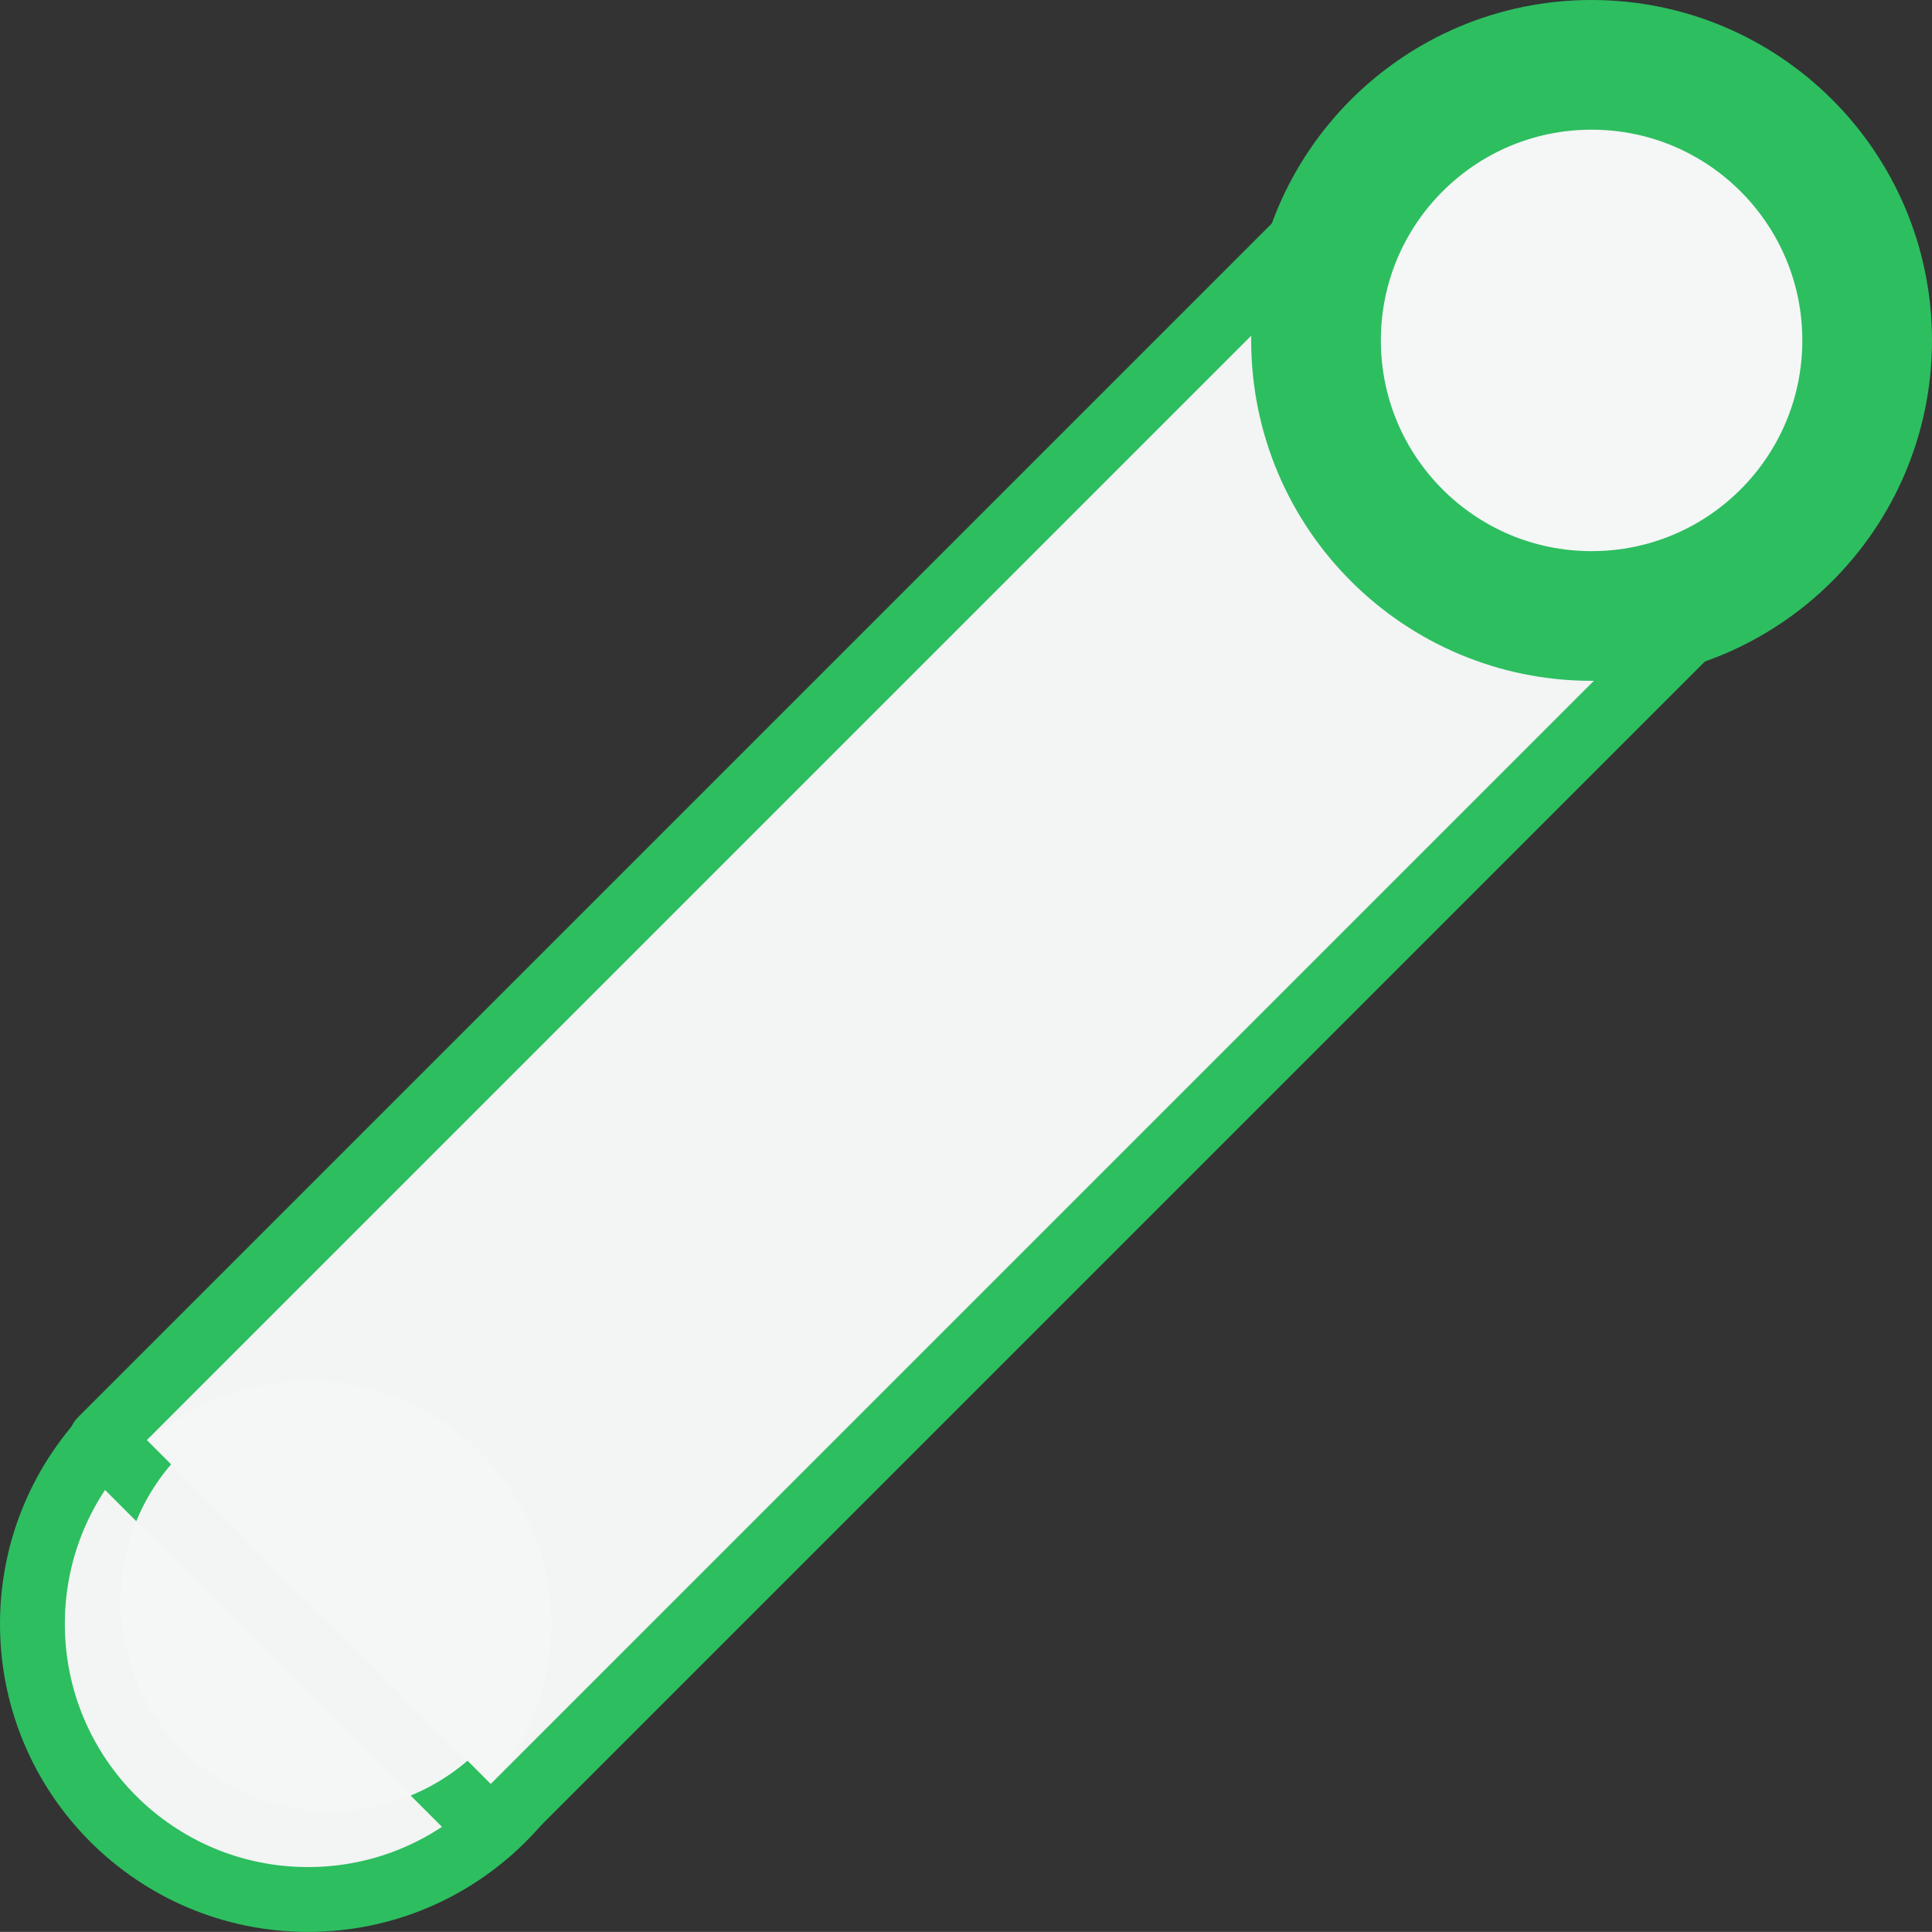 <svg id="Bad_Rod_copy" data-name="Bad Rod copy" xmlns="http://www.w3.org/2000/svg" width="59.593" height="59.59" viewBox="0 0 59.593 59.59">
  <rect x="0" y="0" width="59.593" height="59.59" fill="#333333" stroke="none"/>
  <defs>
    <style>
      .cls-1, .cls-2, .cls-3, .cls-4 {
        fill: #f5f6f6;
      }

      .cls-1, .cls-2, .cls-3 {
        fill-opacity: 0.99;
      }

      .cls-1, .cls-2, .cls-4 {
        stroke: #2dbe60;
        stroke-linejoin: round;
      }

      .cls-1, .cls-2 {
        stroke-width: 2px;
      }

      .cls-2 {
        fill-rule: evenodd;
      }

      .cls-4 {
        stroke-width: 4px;
      }
    </style>
  </defs>
  <circle id="Ellipse_1_copy" data-name="Ellipse 1 copy" class="cls-1" cx="9.5" cy="50.09" r="8.5"/>
  <path class="cls-2" d="M488.935,1912.04l-39.6,39.6,12.021,12.02,39.6-39.6Z" transform="translate(-446.219 -1907.22)"/>
  <circle id="Ellipse_1_copy_2" data-name="Ellipse 1 copy 2" class="cls-3" cx="10.203" cy="49.385" r="6.484"/>
  <circle class="cls-4" cx="49.093" cy="10.5" r="8.5"/>
</svg>
